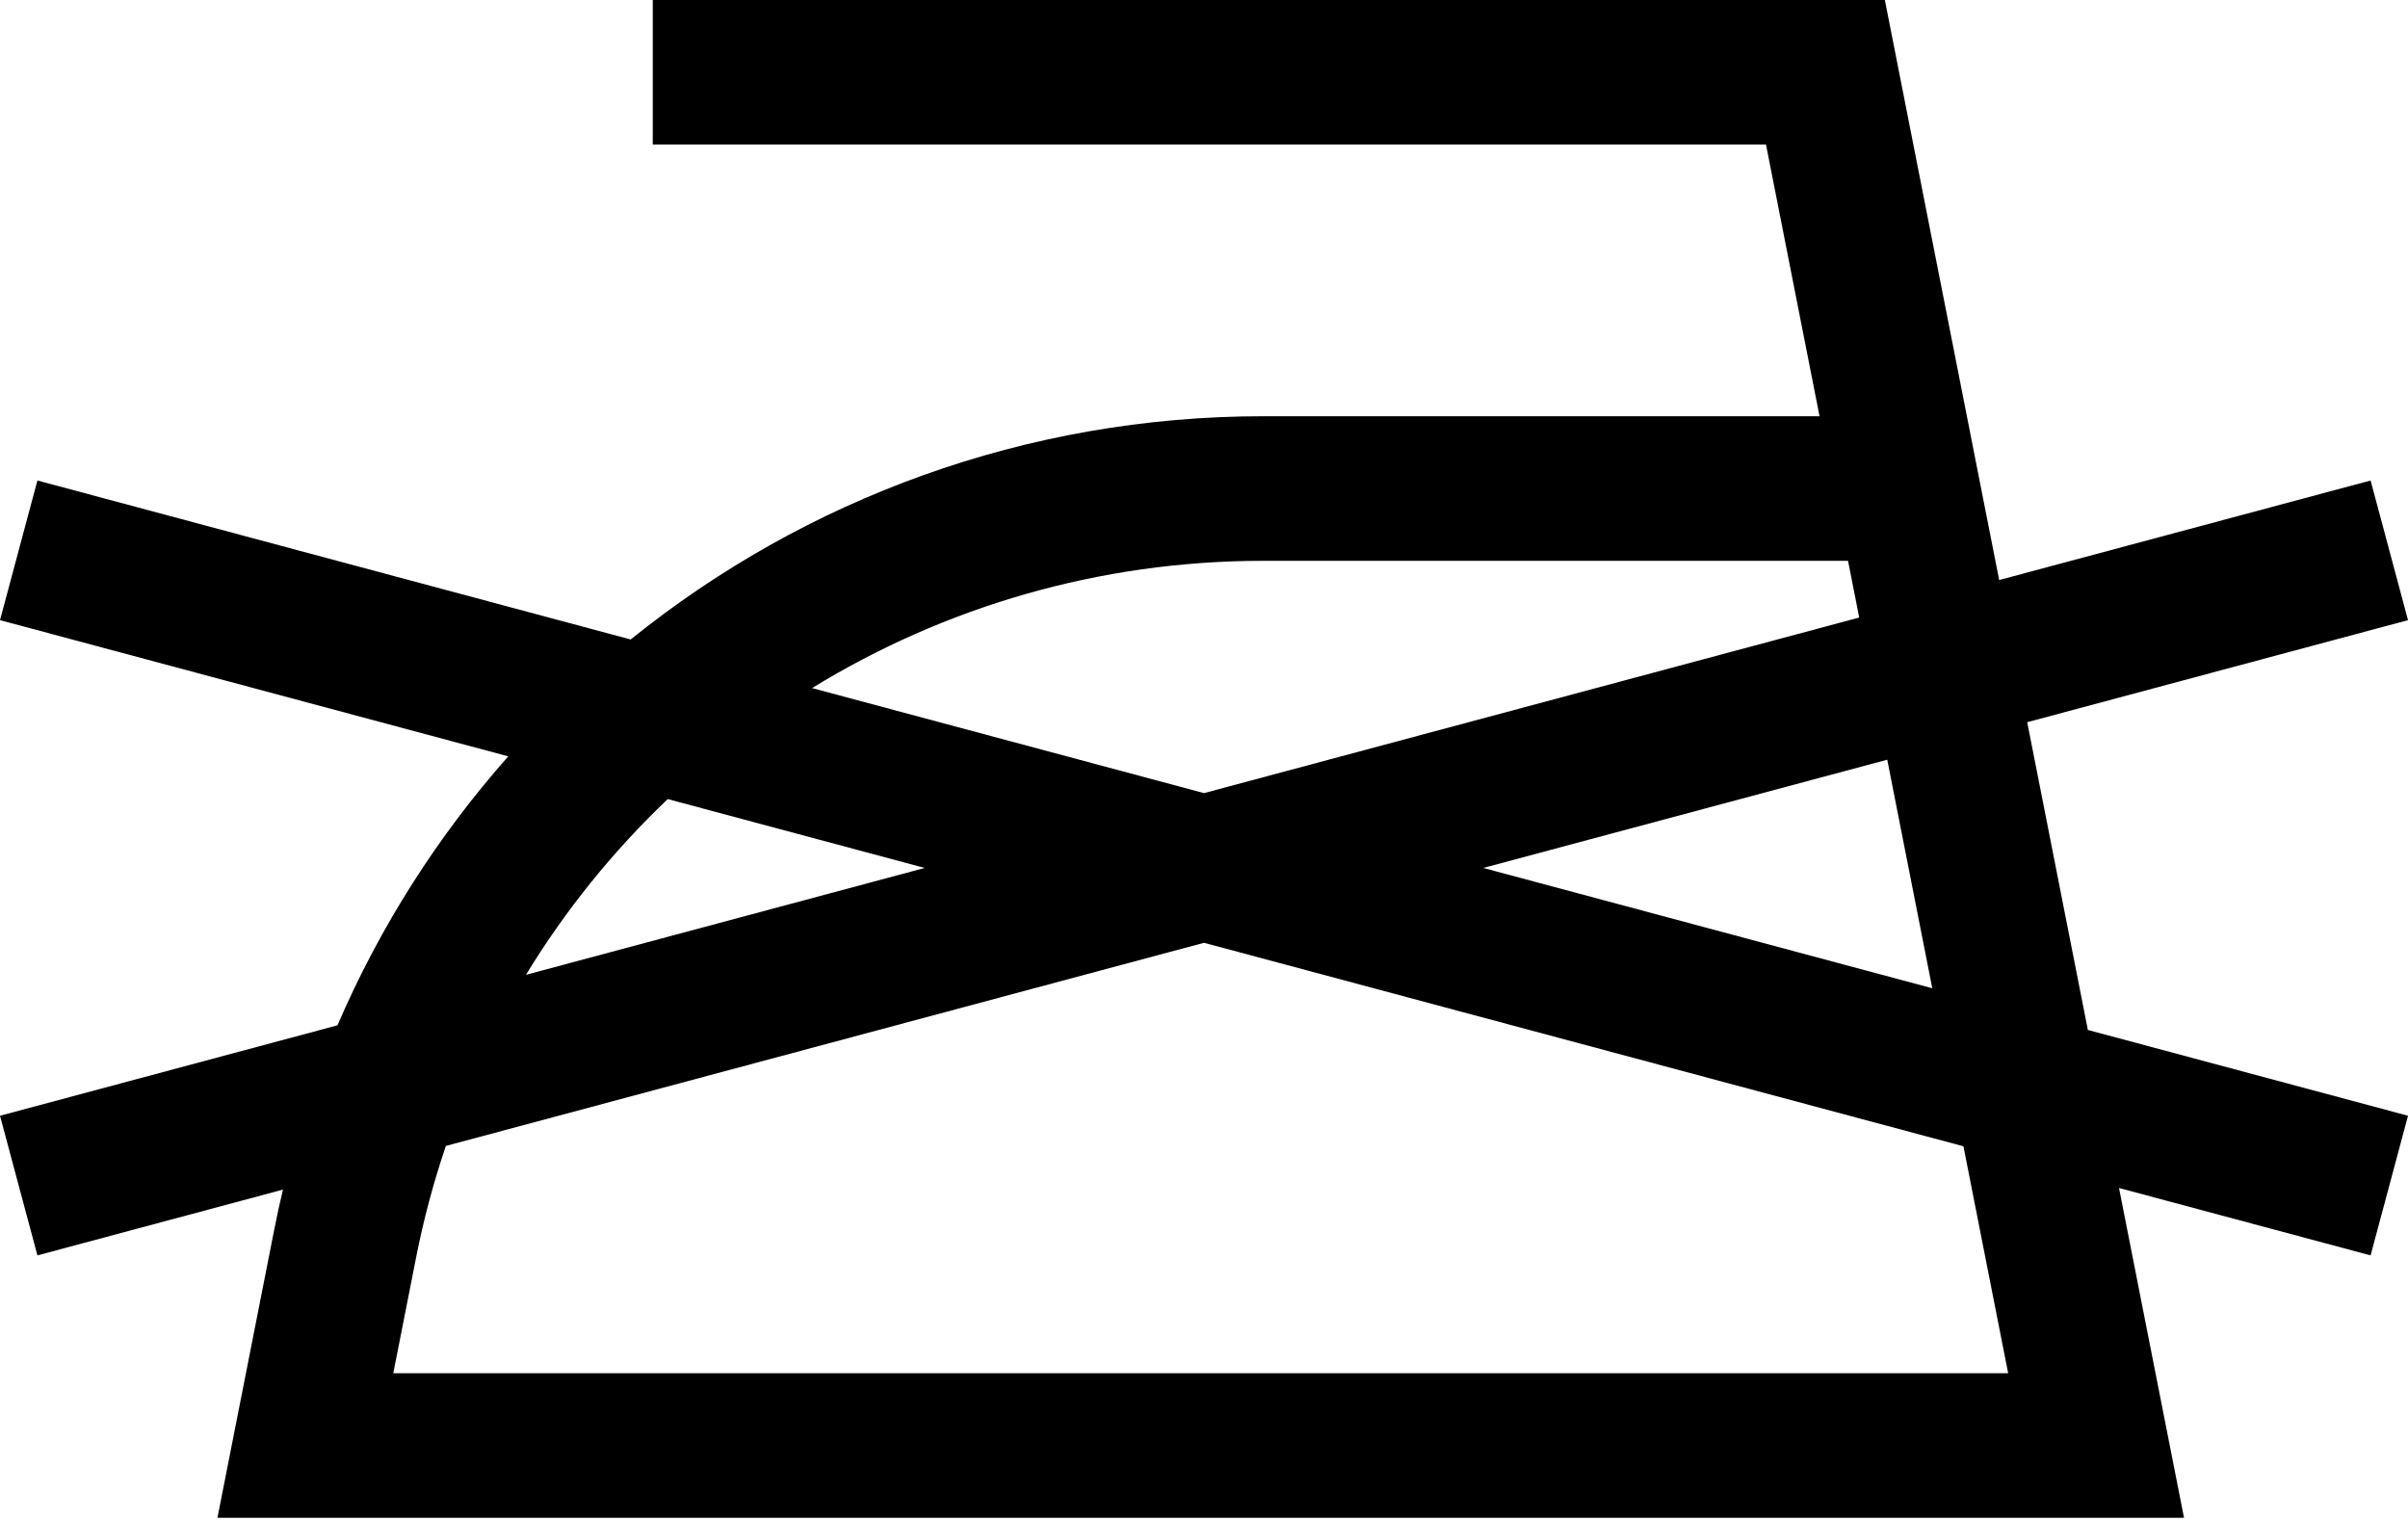 <?xml version="1.0" encoding="UTF-8" standalone="no"?>
<svg xmlns="http://www.w3.org/2000/svg" xmlns:xlink="http://www.w3.org/1999/xlink" xmlns:serif="http://www.serif.com/" width="100%" height="100%" viewBox="0 0 600 379" version="1.1" xml:space="preserve" style="fill-rule:evenodd;clip-rule:evenodd;stroke-linejoin:round;stroke-miterlimit:2;">
  <path d="M126.642,188.446l-126.642,-33.934l9.323,-34.795l147.82,39.609c43.423,-35.005 98.491,-55.62 157.629,-55.62l138.601,-0l-13.342,-67.684l-277.384,-0l0,-36.022l306.999,0l28.486,144.515l92.545,-24.798l9.323,34.795l-94.885,25.424l15.115,76.678l79.77,21.375l-9.323,34.794l-62.686,-16.796l16.199,82.178l-490.013,0l14.166,-71.864c0.656,-3.331 1.377,-6.634 2.16,-9.911l-61.18,16.393l-9.323,-34.794l84.085,-22.531c10.653,-24.746 25.103,-47.3 42.557,-67.012Zm336.617,-34.587l-2.785,-14.131l-145.703,-0c-40.886,-0 -79.501,11.504 -112.433,31.707l97.662,26.169l163.259,-43.745Zm18.208,92.369l-11.225,-56.947l-100.653,26.969l111.878,29.978Zm-370.371,39.285c-3.05,8.976 -5.536,18.24 -7.411,27.754l-5.692,28.876l402.381,0l-11.146,-56.543l-189.228,-50.703l-188.904,50.616Zm55.28,-86.421c-13.561,12.912 -25.468,27.613 -35.331,43.783l99.366,-26.625l-64.035,-17.158Z"></path>
</svg>
